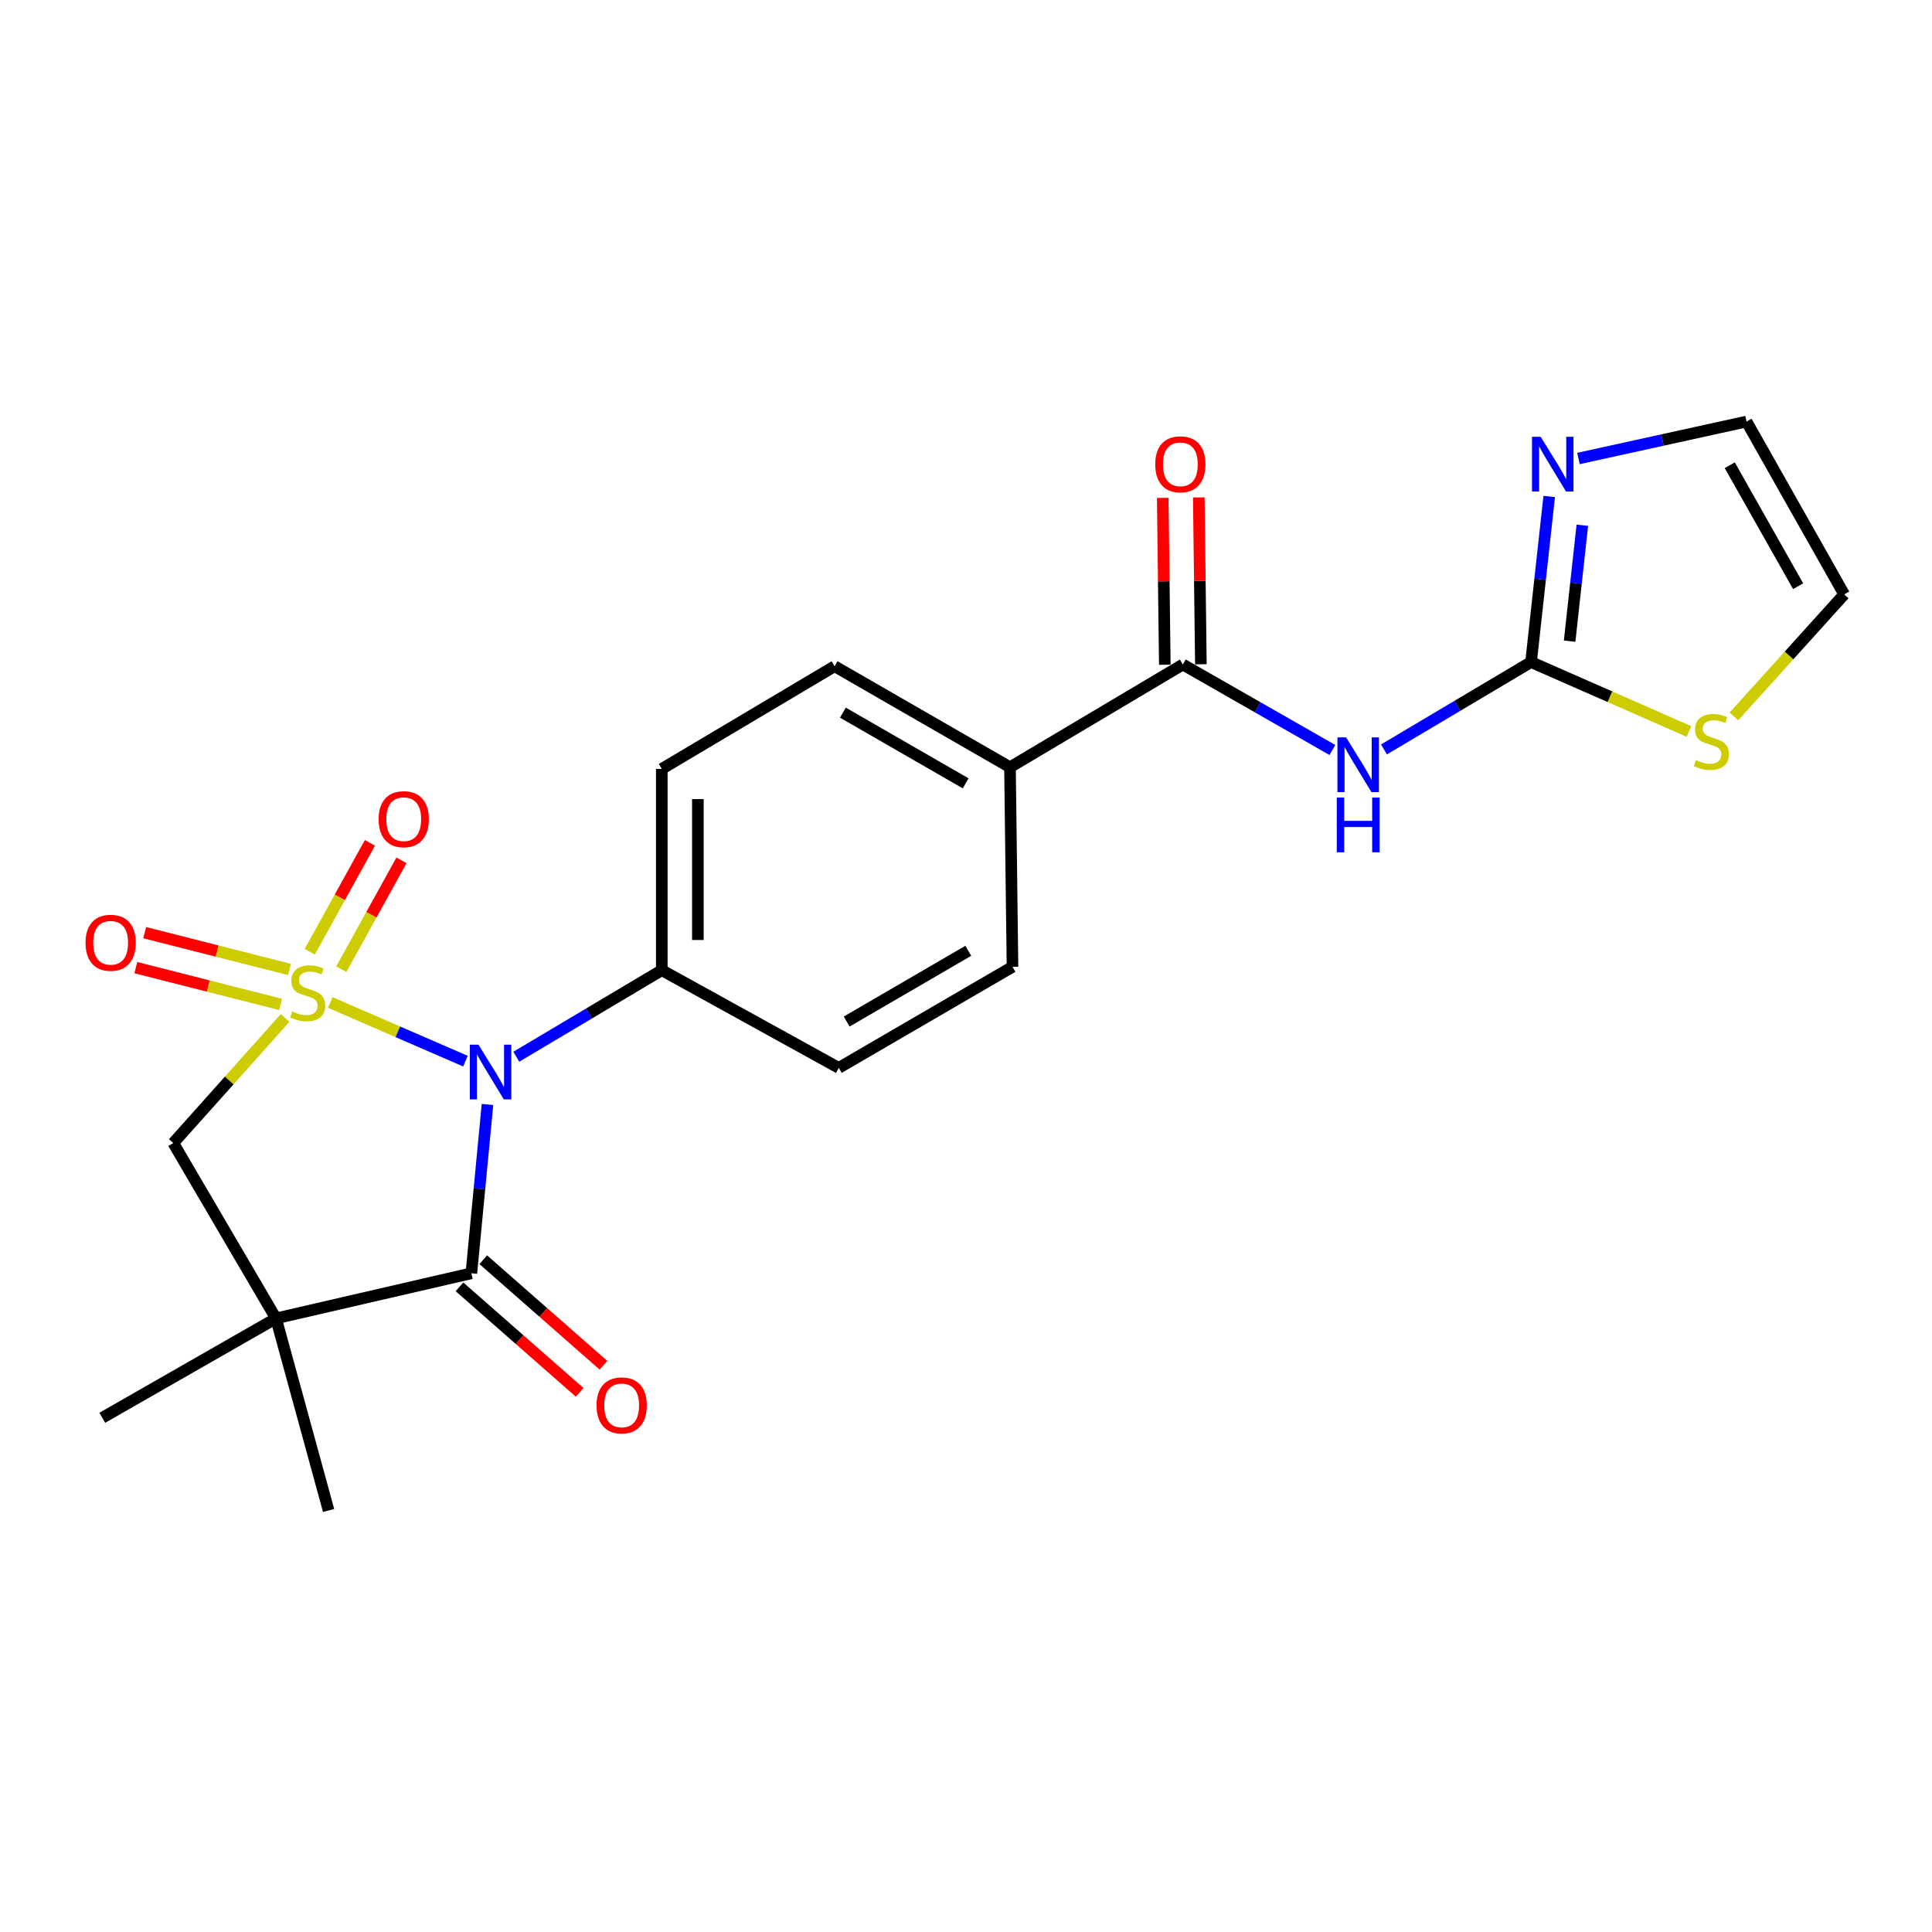 <?xml version='1.0' encoding='iso-8859-1'?>
<svg version='1.1' baseProfile='full'
              xmlns='http://www.w3.org/2000/svg'
                      xmlns:rdkit='http://www.rdkit.org/xml'
                      xmlns:xlink='http://www.w3.org/1999/xlink'
                  xml:space='preserve'
width='1000px' height='1000px' viewBox='0 0 1000 1000'>
<!-- END OF HEADER -->
<rect style='opacity:1.0;fill:#FFFFFF;stroke:none' width='1000' height='1000' x='0' y='0'> </rect>
<path class='bond-0' d='M 170.922,518.875 L 205.92,534.062' style='fill:none;fill-rule:evenodd;stroke:#CCCC00;stroke-width:6px;stroke-linecap:butt;stroke-linejoin:miter;stroke-opacity:1' />
<path class='bond-0' d='M 205.92,534.062 L 240.917,549.248' style='fill:none;fill-rule:evenodd;stroke:#0000FF;stroke-width:6px;stroke-linecap:butt;stroke-linejoin:miter;stroke-opacity:1' />
<path class='bond-3' d='M 147.572,526.891 L 118.629,559.265' style='fill:none;fill-rule:evenodd;stroke:#CCCC00;stroke-width:6px;stroke-linecap:butt;stroke-linejoin:miter;stroke-opacity:1' />
<path class='bond-3' d='M 118.629,559.265 L 89.685,591.639' style='fill:none;fill-rule:evenodd;stroke:#000000;stroke-width:6px;stroke-linecap:butt;stroke-linejoin:miter;stroke-opacity:1' />
<path class='bond-8' d='M 176.659,501.645 L 192.238,473.472' style='fill:none;fill-rule:evenodd;stroke:#CCCC00;stroke-width:6px;stroke-linecap:butt;stroke-linejoin:miter;stroke-opacity:1' />
<path class='bond-8' d='M 192.238,473.472 L 207.817,445.298' style='fill:none;fill-rule:evenodd;stroke:#FF0000;stroke-width:6px;stroke-linecap:butt;stroke-linejoin:miter;stroke-opacity:1' />
<path class='bond-8' d='M 160.321,492.611 L 175.9,464.437' style='fill:none;fill-rule:evenodd;stroke:#CCCC00;stroke-width:6px;stroke-linecap:butt;stroke-linejoin:miter;stroke-opacity:1' />
<path class='bond-8' d='M 175.9,464.437 L 191.479,436.264' style='fill:none;fill-rule:evenodd;stroke:#FF0000;stroke-width:6px;stroke-linecap:butt;stroke-linejoin:miter;stroke-opacity:1' />
<path class='bond-9' d='M 149.851,501.792 L 112.375,492.268' style='fill:none;fill-rule:evenodd;stroke:#CCCC00;stroke-width:6px;stroke-linecap:butt;stroke-linejoin:miter;stroke-opacity:1' />
<path class='bond-9' d='M 112.375,492.268 L 74.9,482.744' style='fill:none;fill-rule:evenodd;stroke:#FF0000;stroke-width:6px;stroke-linecap:butt;stroke-linejoin:miter;stroke-opacity:1' />
<path class='bond-9' d='M 145.252,519.887 L 107.776,510.363' style='fill:none;fill-rule:evenodd;stroke:#CCCC00;stroke-width:6px;stroke-linecap:butt;stroke-linejoin:miter;stroke-opacity:1' />
<path class='bond-9' d='M 107.776,510.363 L 70.301,500.839' style='fill:none;fill-rule:evenodd;stroke:#FF0000;stroke-width:6px;stroke-linecap:butt;stroke-linejoin:miter;stroke-opacity:1' />
<path class='bond-1' d='M 252.319,571.666 L 248.151,615.357' style='fill:none;fill-rule:evenodd;stroke:#0000FF;stroke-width:6px;stroke-linecap:butt;stroke-linejoin:miter;stroke-opacity:1' />
<path class='bond-1' d='M 248.151,615.357 L 243.983,659.048' style='fill:none;fill-rule:evenodd;stroke:#000000;stroke-width:6px;stroke-linecap:butt;stroke-linejoin:miter;stroke-opacity:1' />
<path class='bond-10' d='M 267.237,546.967 L 304.889,524.567' style='fill:none;fill-rule:evenodd;stroke:#0000FF;stroke-width:6px;stroke-linecap:butt;stroke-linejoin:miter;stroke-opacity:1' />
<path class='bond-10' d='M 304.889,524.567 L 342.54,502.168' style='fill:none;fill-rule:evenodd;stroke:#000000;stroke-width:6px;stroke-linecap:butt;stroke-linejoin:miter;stroke-opacity:1' />
<path class='bond-13' d='M 237.824,666.063 L 268.926,693.371' style='fill:none;fill-rule:evenodd;stroke:#000000;stroke-width:6px;stroke-linecap:butt;stroke-linejoin:miter;stroke-opacity:1' />
<path class='bond-13' d='M 268.926,693.371 L 300.028,720.678' style='fill:none;fill-rule:evenodd;stroke:#FF0000;stroke-width:6px;stroke-linecap:butt;stroke-linejoin:miter;stroke-opacity:1' />
<path class='bond-13' d='M 250.142,652.033 L 281.244,679.341' style='fill:none;fill-rule:evenodd;stroke:#000000;stroke-width:6px;stroke-linecap:butt;stroke-linejoin:miter;stroke-opacity:1' />
<path class='bond-13' d='M 281.244,679.341 L 312.346,706.649' style='fill:none;fill-rule:evenodd;stroke:#FF0000;stroke-width:6px;stroke-linecap:butt;stroke-linejoin:miter;stroke-opacity:1' />
<path class='bond-23' d='M 243.983,659.048 L 142.853,682.396' style='fill:none;fill-rule:evenodd;stroke:#000000;stroke-width:6px;stroke-linecap:butt;stroke-linejoin:miter;stroke-opacity:1' />
<path class='bond-2' d='M 142.853,682.396 L 89.685,591.639' style='fill:none;fill-rule:evenodd;stroke:#000000;stroke-width:6px;stroke-linecap:butt;stroke-linejoin:miter;stroke-opacity:1' />
<path class='bond-21' d='M 142.853,682.396 L 170.08,781.804' style='fill:none;fill-rule:evenodd;stroke:#000000;stroke-width:6px;stroke-linecap:butt;stroke-linejoin:miter;stroke-opacity:1' />
<path class='bond-22' d='M 142.853,682.396 L 52.946,733.843' style='fill:none;fill-rule:evenodd;stroke:#000000;stroke-width:6px;stroke-linecap:butt;stroke-linejoin:miter;stroke-opacity:1' />
<path class='bond-4' d='M 689.644,388.198 L 650.942,366.073' style='fill:none;fill-rule:evenodd;stroke:#0000FF;stroke-width:6px;stroke-linecap:butt;stroke-linejoin:miter;stroke-opacity:1' />
<path class='bond-4' d='M 650.942,366.073 L 612.24,343.949' style='fill:none;fill-rule:evenodd;stroke:#000000;stroke-width:6px;stroke-linecap:butt;stroke-linejoin:miter;stroke-opacity:1' />
<path class='bond-5' d='M 716.339,387.906 L 754.404,365.295' style='fill:none;fill-rule:evenodd;stroke:#0000FF;stroke-width:6px;stroke-linecap:butt;stroke-linejoin:miter;stroke-opacity:1' />
<path class='bond-5' d='M 754.404,365.295 L 792.468,342.684' style='fill:none;fill-rule:evenodd;stroke:#000000;stroke-width:6px;stroke-linecap:butt;stroke-linejoin:miter;stroke-opacity:1' />
<path class='bond-7' d='M 792.468,342.684 L 797.167,299.829' style='fill:none;fill-rule:evenodd;stroke:#000000;stroke-width:6px;stroke-linecap:butt;stroke-linejoin:miter;stroke-opacity:1' />
<path class='bond-7' d='M 797.167,299.829 L 801.866,256.973' style='fill:none;fill-rule:evenodd;stroke:#0000FF;stroke-width:6px;stroke-linecap:butt;stroke-linejoin:miter;stroke-opacity:1' />
<path class='bond-7' d='M 812.437,331.862 L 815.726,301.864' style='fill:none;fill-rule:evenodd;stroke:#000000;stroke-width:6px;stroke-linecap:butt;stroke-linejoin:miter;stroke-opacity:1' />
<path class='bond-7' d='M 815.726,301.864 L 819.016,271.865' style='fill:none;fill-rule:evenodd;stroke:#0000FF;stroke-width:6px;stroke-linecap:butt;stroke-linejoin:miter;stroke-opacity:1' />
<path class='bond-11' d='M 792.468,342.684 L 833.329,360.644' style='fill:none;fill-rule:evenodd;stroke:#000000;stroke-width:6px;stroke-linecap:butt;stroke-linejoin:miter;stroke-opacity:1' />
<path class='bond-11' d='M 833.329,360.644 L 874.19,378.605' style='fill:none;fill-rule:evenodd;stroke:#CCCC00;stroke-width:6px;stroke-linecap:butt;stroke-linejoin:miter;stroke-opacity:1' />
<path class='bond-6' d='M 612.24,343.949 L 522.769,397.128' style='fill:none;fill-rule:evenodd;stroke:#000000;stroke-width:6px;stroke-linecap:butt;stroke-linejoin:miter;stroke-opacity:1' />
<path class='bond-15' d='M 621.574,343.833 L 621.034,300.653' style='fill:none;fill-rule:evenodd;stroke:#000000;stroke-width:6px;stroke-linecap:butt;stroke-linejoin:miter;stroke-opacity:1' />
<path class='bond-15' d='M 621.034,300.653 L 620.495,257.473' style='fill:none;fill-rule:evenodd;stroke:#FF0000;stroke-width:6px;stroke-linecap:butt;stroke-linejoin:miter;stroke-opacity:1' />
<path class='bond-15' d='M 602.905,344.066 L 602.366,300.886' style='fill:none;fill-rule:evenodd;stroke:#000000;stroke-width:6px;stroke-linecap:butt;stroke-linejoin:miter;stroke-opacity:1' />
<path class='bond-15' d='M 602.366,300.886 L 601.826,257.707' style='fill:none;fill-rule:evenodd;stroke:#FF0000;stroke-width:6px;stroke-linecap:butt;stroke-linejoin:miter;stroke-opacity:1' />
<path class='bond-14' d='M 817.009,237.312 L 860.5,227.754' style='fill:none;fill-rule:evenodd;stroke:#0000FF;stroke-width:6px;stroke-linecap:butt;stroke-linejoin:miter;stroke-opacity:1' />
<path class='bond-14' d='M 860.5,227.754 L 903.991,218.196' style='fill:none;fill-rule:evenodd;stroke:#000000;stroke-width:6px;stroke-linecap:butt;stroke-linejoin:miter;stroke-opacity:1' />
<path class='bond-17' d='M 342.54,502.168 L 342.54,397.989' style='fill:none;fill-rule:evenodd;stroke:#000000;stroke-width:6px;stroke-linecap:butt;stroke-linejoin:miter;stroke-opacity:1' />
<path class='bond-17' d='M 361.21,486.541 L 361.21,413.616' style='fill:none;fill-rule:evenodd;stroke:#000000;stroke-width:6px;stroke-linecap:butt;stroke-linejoin:miter;stroke-opacity:1' />
<path class='bond-18' d='M 342.54,502.168 L 434.148,552.733' style='fill:none;fill-rule:evenodd;stroke:#000000;stroke-width:6px;stroke-linecap:butt;stroke-linejoin:miter;stroke-opacity:1' />
<path class='bond-16' d='M 897.462,370.831 L 926.004,339.244' style='fill:none;fill-rule:evenodd;stroke:#CCCC00;stroke-width:6px;stroke-linecap:butt;stroke-linejoin:miter;stroke-opacity:1' />
<path class='bond-16' d='M 926.004,339.244 L 954.545,307.657' style='fill:none;fill-rule:evenodd;stroke:#000000;stroke-width:6px;stroke-linecap:butt;stroke-linejoin:miter;stroke-opacity:1' />
<path class='bond-12' d='M 522.769,397.128 L 524.065,500.425' style='fill:none;fill-rule:evenodd;stroke:#000000;stroke-width:6px;stroke-linecap:butt;stroke-linejoin:miter;stroke-opacity:1' />
<path class='bond-24' d='M 522.769,397.128 L 431.98,344.841' style='fill:none;fill-rule:evenodd;stroke:#000000;stroke-width:6px;stroke-linecap:butt;stroke-linejoin:miter;stroke-opacity:1' />
<path class='bond-24' d='M 499.833,405.464 L 436.281,368.863' style='fill:none;fill-rule:evenodd;stroke:#000000;stroke-width:6px;stroke-linecap:butt;stroke-linejoin:miter;stroke-opacity:1' />
<path class='bond-25' d='M 903.991,218.196 L 954.545,307.657' style='fill:none;fill-rule:evenodd;stroke:#000000;stroke-width:6px;stroke-linecap:butt;stroke-linejoin:miter;stroke-opacity:1' />
<path class='bond-25' d='M 895.32,240.8 L 930.708,303.423' style='fill:none;fill-rule:evenodd;stroke:#000000;stroke-width:6px;stroke-linecap:butt;stroke-linejoin:miter;stroke-opacity:1' />
<path class='bond-19' d='M 342.54,397.989 L 431.98,344.841' style='fill:none;fill-rule:evenodd;stroke:#000000;stroke-width:6px;stroke-linecap:butt;stroke-linejoin:miter;stroke-opacity:1' />
<path class='bond-20' d='M 434.148,552.733 L 524.065,500.425' style='fill:none;fill-rule:evenodd;stroke:#000000;stroke-width:6px;stroke-linecap:butt;stroke-linejoin:miter;stroke-opacity:1' />
<path class='bond-20' d='M 438.248,528.748 L 501.19,492.133' style='fill:none;fill-rule:evenodd;stroke:#000000;stroke-width:6px;stroke-linecap:butt;stroke-linejoin:miter;stroke-opacity:1' />
<path  class='atom-0' d='M 151.262 523.536
Q 151.582 523.656, 152.902 524.216
Q 154.222 524.776, 155.662 525.136
Q 157.142 525.456, 158.582 525.456
Q 161.262 525.456, 162.822 524.176
Q 164.382 522.856, 164.382 520.576
Q 164.382 519.016, 163.582 518.056
Q 162.822 517.096, 161.622 516.576
Q 160.422 516.056, 158.422 515.456
Q 155.902 514.696, 154.382 513.976
Q 152.902 513.256, 151.822 511.736
Q 150.782 510.216, 150.782 507.656
Q 150.782 504.096, 153.182 501.896
Q 155.622 499.696, 160.422 499.696
Q 163.702 499.696, 167.422 501.256
L 166.502 504.336
Q 163.102 502.936, 160.542 502.936
Q 157.782 502.936, 156.262 504.096
Q 154.742 505.216, 154.782 507.176
Q 154.782 508.696, 155.542 509.616
Q 156.342 510.536, 157.462 511.056
Q 158.622 511.576, 160.542 512.176
Q 163.102 512.976, 164.622 513.776
Q 166.142 514.576, 167.222 516.216
Q 168.342 517.816, 168.342 520.576
Q 168.342 524.496, 165.702 526.616
Q 163.102 528.696, 158.742 528.696
Q 156.222 528.696, 154.302 528.136
Q 152.422 527.616, 150.182 526.696
L 151.262 523.536
' fill='#CCCC00'/>
<path  class='atom-1' d='M 247.659 540.73
L 256.939 555.73
Q 257.859 557.21, 259.339 559.89
Q 260.819 562.57, 260.899 562.73
L 260.899 540.73
L 264.659 540.73
L 264.659 569.05
L 260.779 569.05
L 250.819 552.65
Q 249.659 550.73, 248.419 548.53
Q 247.219 546.33, 246.859 545.65
L 246.859 569.05
L 243.179 569.05
L 243.179 540.73
L 247.659 540.73
' fill='#0000FF'/>
<path  class='atom-5' d='M 696.737 381.671
L 706.017 396.671
Q 706.937 398.151, 708.417 400.831
Q 709.897 403.511, 709.977 403.671
L 709.977 381.671
L 713.737 381.671
L 713.737 409.991
L 709.857 409.991
L 699.897 393.591
Q 698.737 391.671, 697.497 389.471
Q 696.297 387.271, 695.937 386.591
L 695.937 409.991
L 692.257 409.991
L 692.257 381.671
L 696.737 381.671
' fill='#0000FF'/>
<path  class='atom-5' d='M 691.917 412.823
L 695.757 412.823
L 695.757 424.863
L 710.237 424.863
L 710.237 412.823
L 714.077 412.823
L 714.077 441.143
L 710.237 441.143
L 710.237 428.063
L 695.757 428.063
L 695.757 441.143
L 691.917 441.143
L 691.917 412.823
' fill='#0000FF'/>
<path  class='atom-8' d='M 797.442 226.077
L 806.722 241.077
Q 807.642 242.557, 809.122 245.237
Q 810.602 247.917, 810.682 248.077
L 810.682 226.077
L 814.442 226.077
L 814.442 254.397
L 810.562 254.397
L 800.602 237.997
Q 799.442 236.077, 798.202 233.877
Q 797.002 231.677, 796.642 230.997
L 796.642 254.397
L 792.962 254.397
L 792.962 226.077
L 797.442 226.077
' fill='#0000FF'/>
<path  class='atom-9' d='M 195.966 424.01
Q 195.966 417.21, 199.326 413.41
Q 202.686 409.61, 208.966 409.61
Q 215.246 409.61, 218.606 413.41
Q 221.966 417.21, 221.966 424.01
Q 221.966 430.89, 218.566 434.81
Q 215.166 438.69, 208.966 438.69
Q 202.726 438.69, 199.326 434.81
Q 195.966 430.93, 195.966 424.01
M 208.966 435.49
Q 213.286 435.49, 215.606 432.61
Q 217.966 429.69, 217.966 424.01
Q 217.966 418.45, 215.606 415.65
Q 213.286 412.81, 208.966 412.81
Q 204.646 412.81, 202.286 415.61
Q 199.966 418.41, 199.966 424.01
Q 199.966 429.73, 202.286 432.61
Q 204.646 435.49, 208.966 435.49
' fill='#FF0000'/>
<path  class='atom-10' d='M 44.272 487.976
Q 44.272 481.176, 47.632 477.376
Q 50.992 473.576, 57.272 473.576
Q 63.551 473.576, 66.912 477.376
Q 70.272 481.176, 70.272 487.976
Q 70.272 494.856, 66.871 498.776
Q 63.471 502.656, 57.272 502.656
Q 51.032 502.656, 47.632 498.776
Q 44.272 494.896, 44.272 487.976
M 57.272 499.456
Q 61.592 499.456, 63.911 496.576
Q 66.272 493.656, 66.272 487.976
Q 66.272 482.416, 63.911 479.616
Q 61.592 476.776, 57.272 476.776
Q 52.952 476.776, 50.592 479.576
Q 48.272 482.376, 48.272 487.976
Q 48.272 493.696, 50.592 496.576
Q 52.952 499.456, 57.272 499.456
' fill='#FF0000'/>
<path  class='atom-12' d='M 877.819 393.436
Q 878.139 393.556, 879.459 394.116
Q 880.779 394.676, 882.219 395.036
Q 883.699 395.356, 885.139 395.356
Q 887.819 395.356, 889.379 394.076
Q 890.939 392.756, 890.939 390.476
Q 890.939 388.916, 890.139 387.956
Q 889.379 386.996, 888.179 386.476
Q 886.979 385.956, 884.979 385.356
Q 882.459 384.596, 880.939 383.876
Q 879.459 383.156, 878.379 381.636
Q 877.339 380.116, 877.339 377.556
Q 877.339 373.996, 879.739 371.796
Q 882.179 369.596, 886.979 369.596
Q 890.259 369.596, 893.979 371.156
L 893.059 374.236
Q 889.659 372.836, 887.099 372.836
Q 884.339 372.836, 882.819 373.996
Q 881.299 375.116, 881.339 377.076
Q 881.339 378.596, 882.099 379.516
Q 882.899 380.436, 884.019 380.956
Q 885.179 381.476, 887.099 382.076
Q 889.659 382.876, 891.179 383.676
Q 892.699 384.476, 893.779 386.116
Q 894.899 387.716, 894.899 390.476
Q 894.899 394.396, 892.259 396.516
Q 889.659 398.596, 885.299 398.596
Q 882.779 398.596, 880.859 398.036
Q 878.979 397.516, 876.739 396.596
L 877.819 393.436
' fill='#CCCC00'/>
<path  class='atom-14' d='M 308.775 727.43
Q 308.775 720.63, 312.135 716.83
Q 315.495 713.03, 321.775 713.03
Q 328.055 713.03, 331.415 716.83
Q 334.775 720.63, 334.775 727.43
Q 334.775 734.31, 331.375 738.23
Q 327.975 742.11, 321.775 742.11
Q 315.535 742.11, 312.135 738.23
Q 308.775 734.35, 308.775 727.43
M 321.775 738.91
Q 326.095 738.91, 328.415 736.03
Q 330.775 733.11, 330.775 727.43
Q 330.775 721.87, 328.415 719.07
Q 326.095 716.23, 321.775 716.23
Q 317.455 716.23, 315.095 719.03
Q 312.775 721.83, 312.775 727.43
Q 312.775 733.15, 315.095 736.03
Q 317.455 738.91, 321.775 738.91
' fill='#FF0000'/>
<path  class='atom-16' d='M 597.943 240.317
Q 597.943 233.517, 601.303 229.717
Q 604.663 225.917, 610.943 225.917
Q 617.223 225.917, 620.583 229.717
Q 623.943 233.517, 623.943 240.317
Q 623.943 247.197, 620.543 251.117
Q 617.143 254.997, 610.943 254.997
Q 604.703 254.997, 601.303 251.117
Q 597.943 247.237, 597.943 240.317
M 610.943 251.797
Q 615.263 251.797, 617.583 248.917
Q 619.943 245.997, 619.943 240.317
Q 619.943 234.757, 617.583 231.957
Q 615.263 229.117, 610.943 229.117
Q 606.623 229.117, 604.263 231.917
Q 601.943 234.717, 601.943 240.317
Q 601.943 246.037, 604.263 248.917
Q 606.623 251.797, 610.943 251.797
' fill='#FF0000'/>
</svg>
